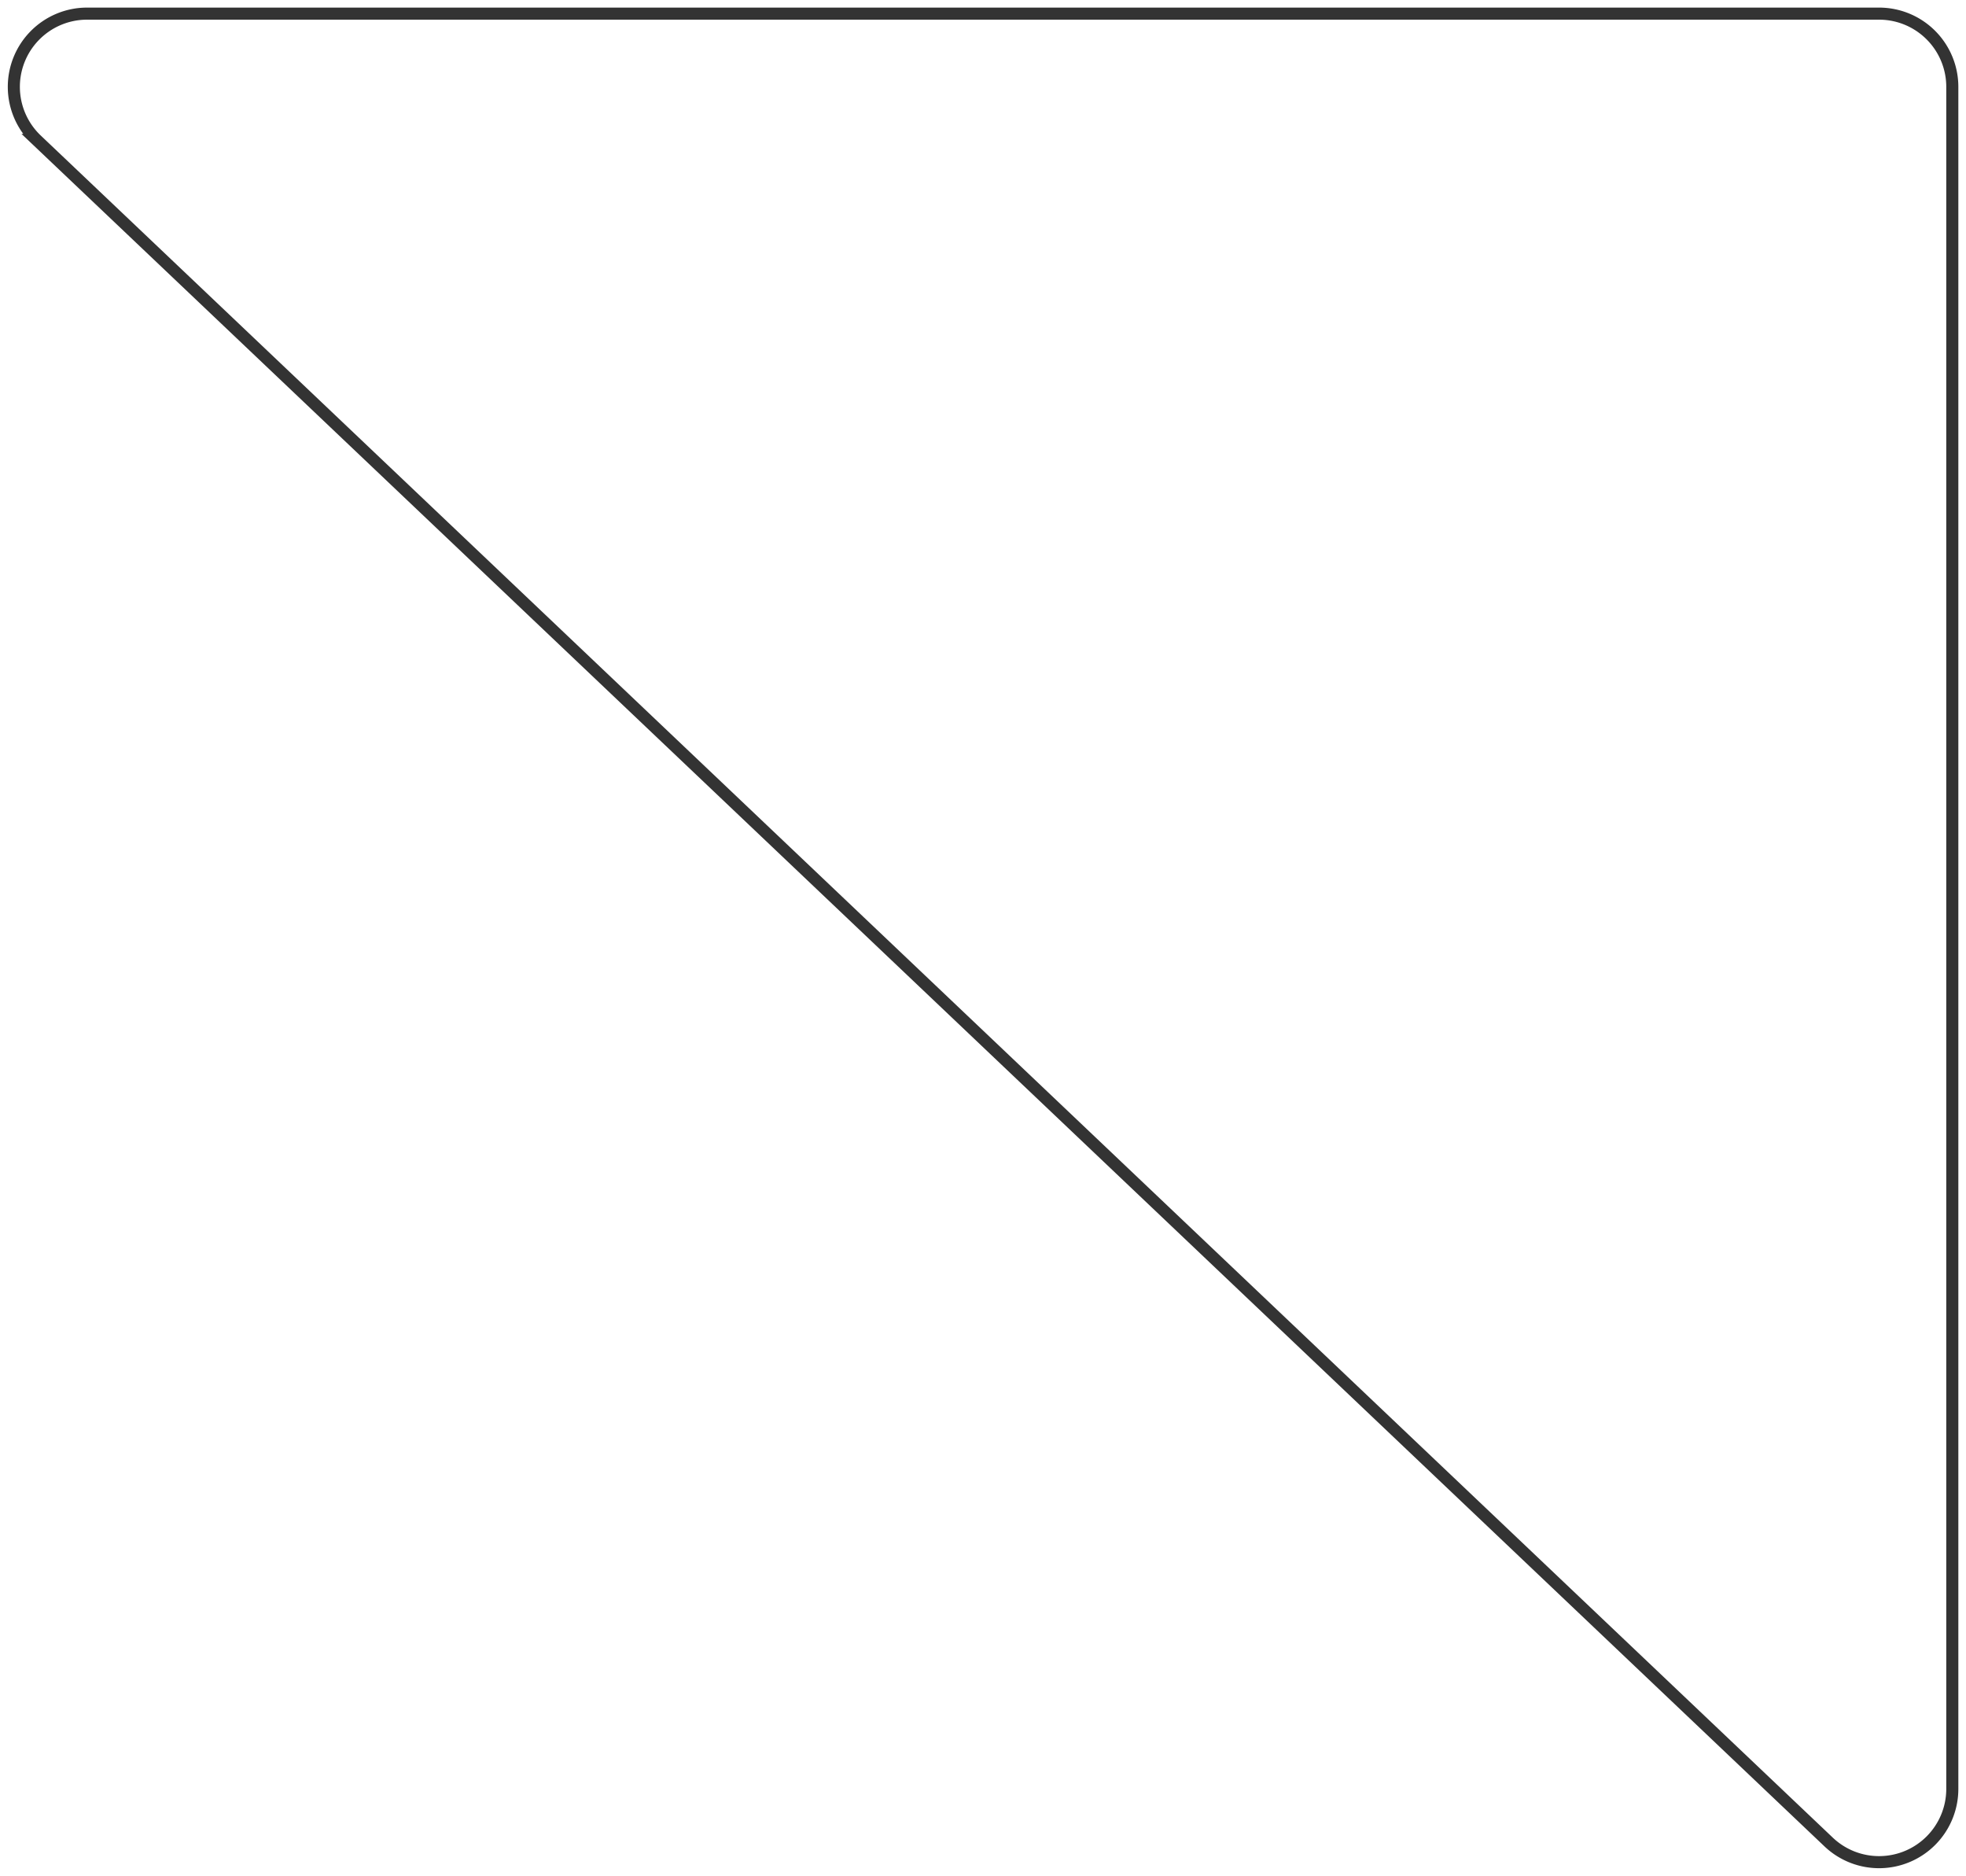 <svg xmlns="http://www.w3.org/2000/svg" xmlns:xlink="http://www.w3.org/1999/xlink" width="162.8" height="155.312" viewBox="0 0 162.8 155.312">
  <defs>
    <clipPath id="clip-path">
      <path id="Caminho_146" data-name="Caminho 146" d="M0,86.624H162.8V-68.688H0Z" transform="translate(0 68.688)" fill="none"/>
    </clipPath>
  </defs>
  <g id="Grupo_27" data-name="Grupo 27" transform="translate(0 68.688)">
    <g id="Grupo_4" data-name="Grupo 4" transform="translate(0 -68.688)" clip-path="url(#clip-path)">
      <g id="Grupo_3" data-name="Grupo 3" transform="translate(1.131 1.129)">
        <path id="Caminho_145" data-name="Caminho 145" d="M83.828,84.427l-148.4-140.92A6.061,6.061,0,0,1-60.4-66.946H88a6.063,6.063,0,0,1,6.064,6.06V80.033A6.064,6.064,0,0,1,83.828,84.427Z" transform="translate(66.471 66.946)" fill="none" stroke="#333" stroke-width="1"/>
      </g>
    </g>
  </g>
</svg>
